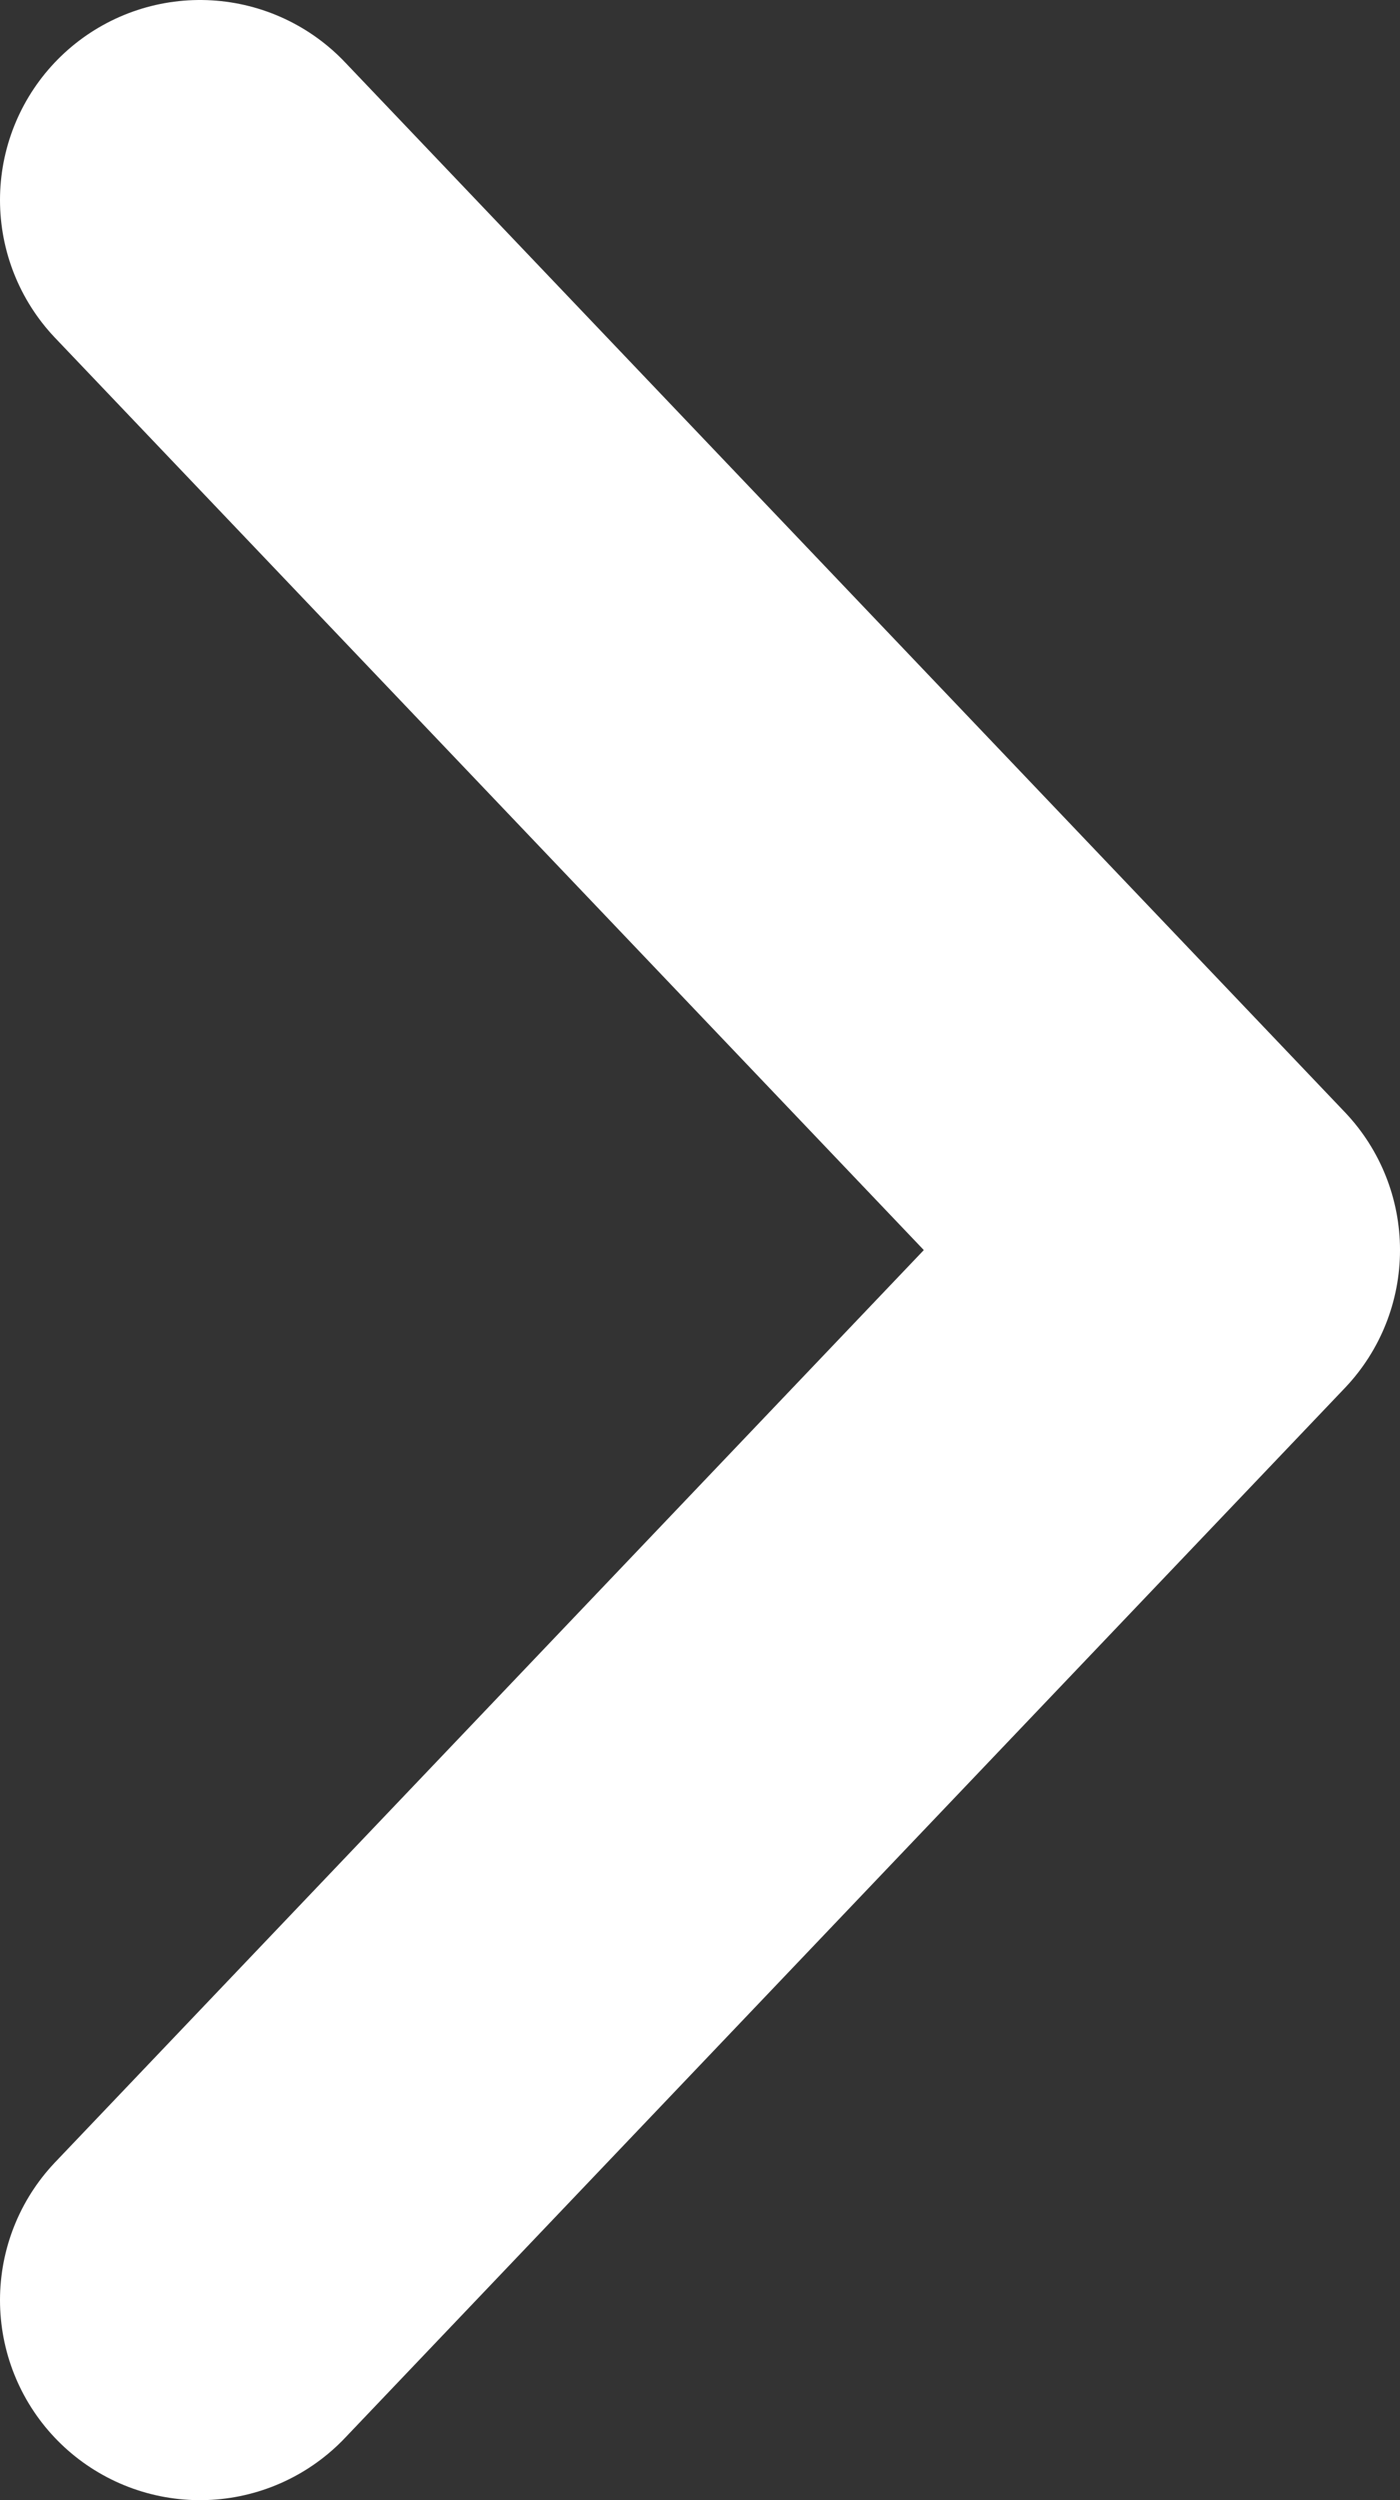 <?xml version="1.0" encoding="UTF-8"?><svg id="b" xmlns="http://www.w3.org/2000/svg" width="14" height="25" viewBox="0 0 14 25"><rect x="0" y="0" width="14" height="25" fill="#333333" stroke="none"/><defs><style>.e{fill:none;stroke:#fff;stroke-linecap:round;stroke-linejoin:round;stroke-width:4px;}</style></defs><g id="c"><path id="d" class="e" d="m2,23l10-10.5L2,2"/></g></svg>